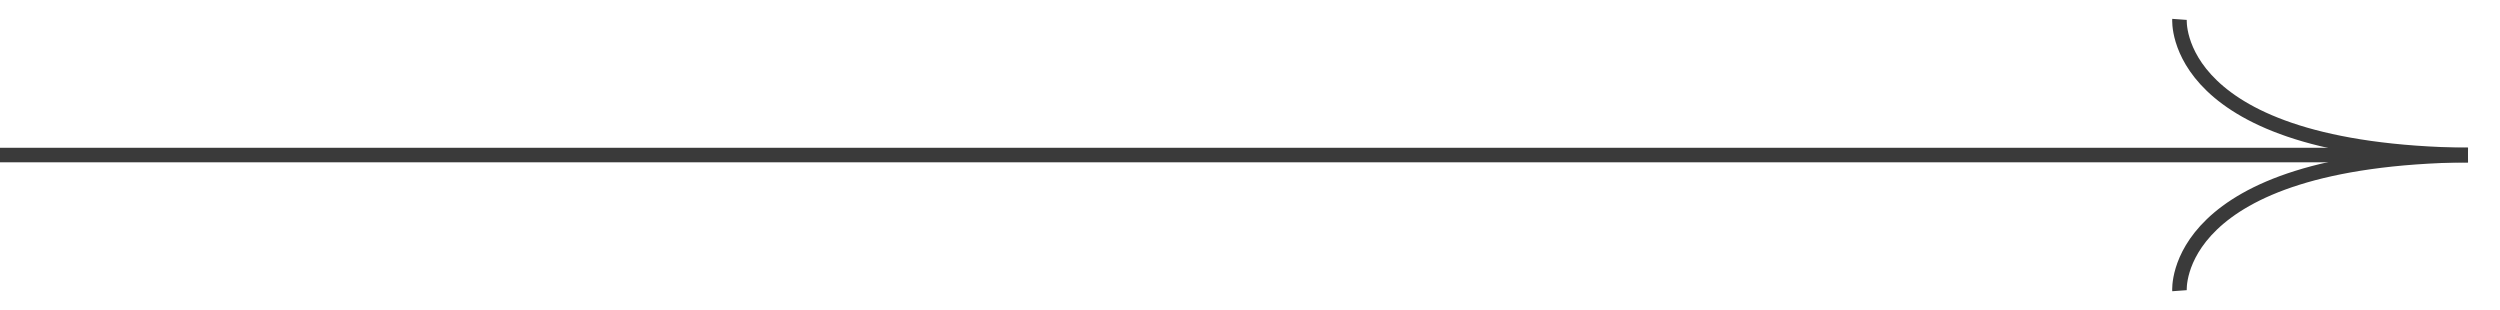 <svg width="258" height="32" viewBox="0 0 258 32" fill="none" xmlns="http://www.w3.org/2000/svg">
<path d="M0 16H254.692" stroke="#3A3A3A" stroke-width="1.5"/>
<path d="M224.924 30C224.924 30 223.931 16.4 254.693 16" stroke="#3A3A3A" stroke-width="1.5"/>
<path d="M224.924 2C224.924 2 223.931 15.6 254.693 16" stroke="#3A3A3A" stroke-width="1.5"/>
</svg>

